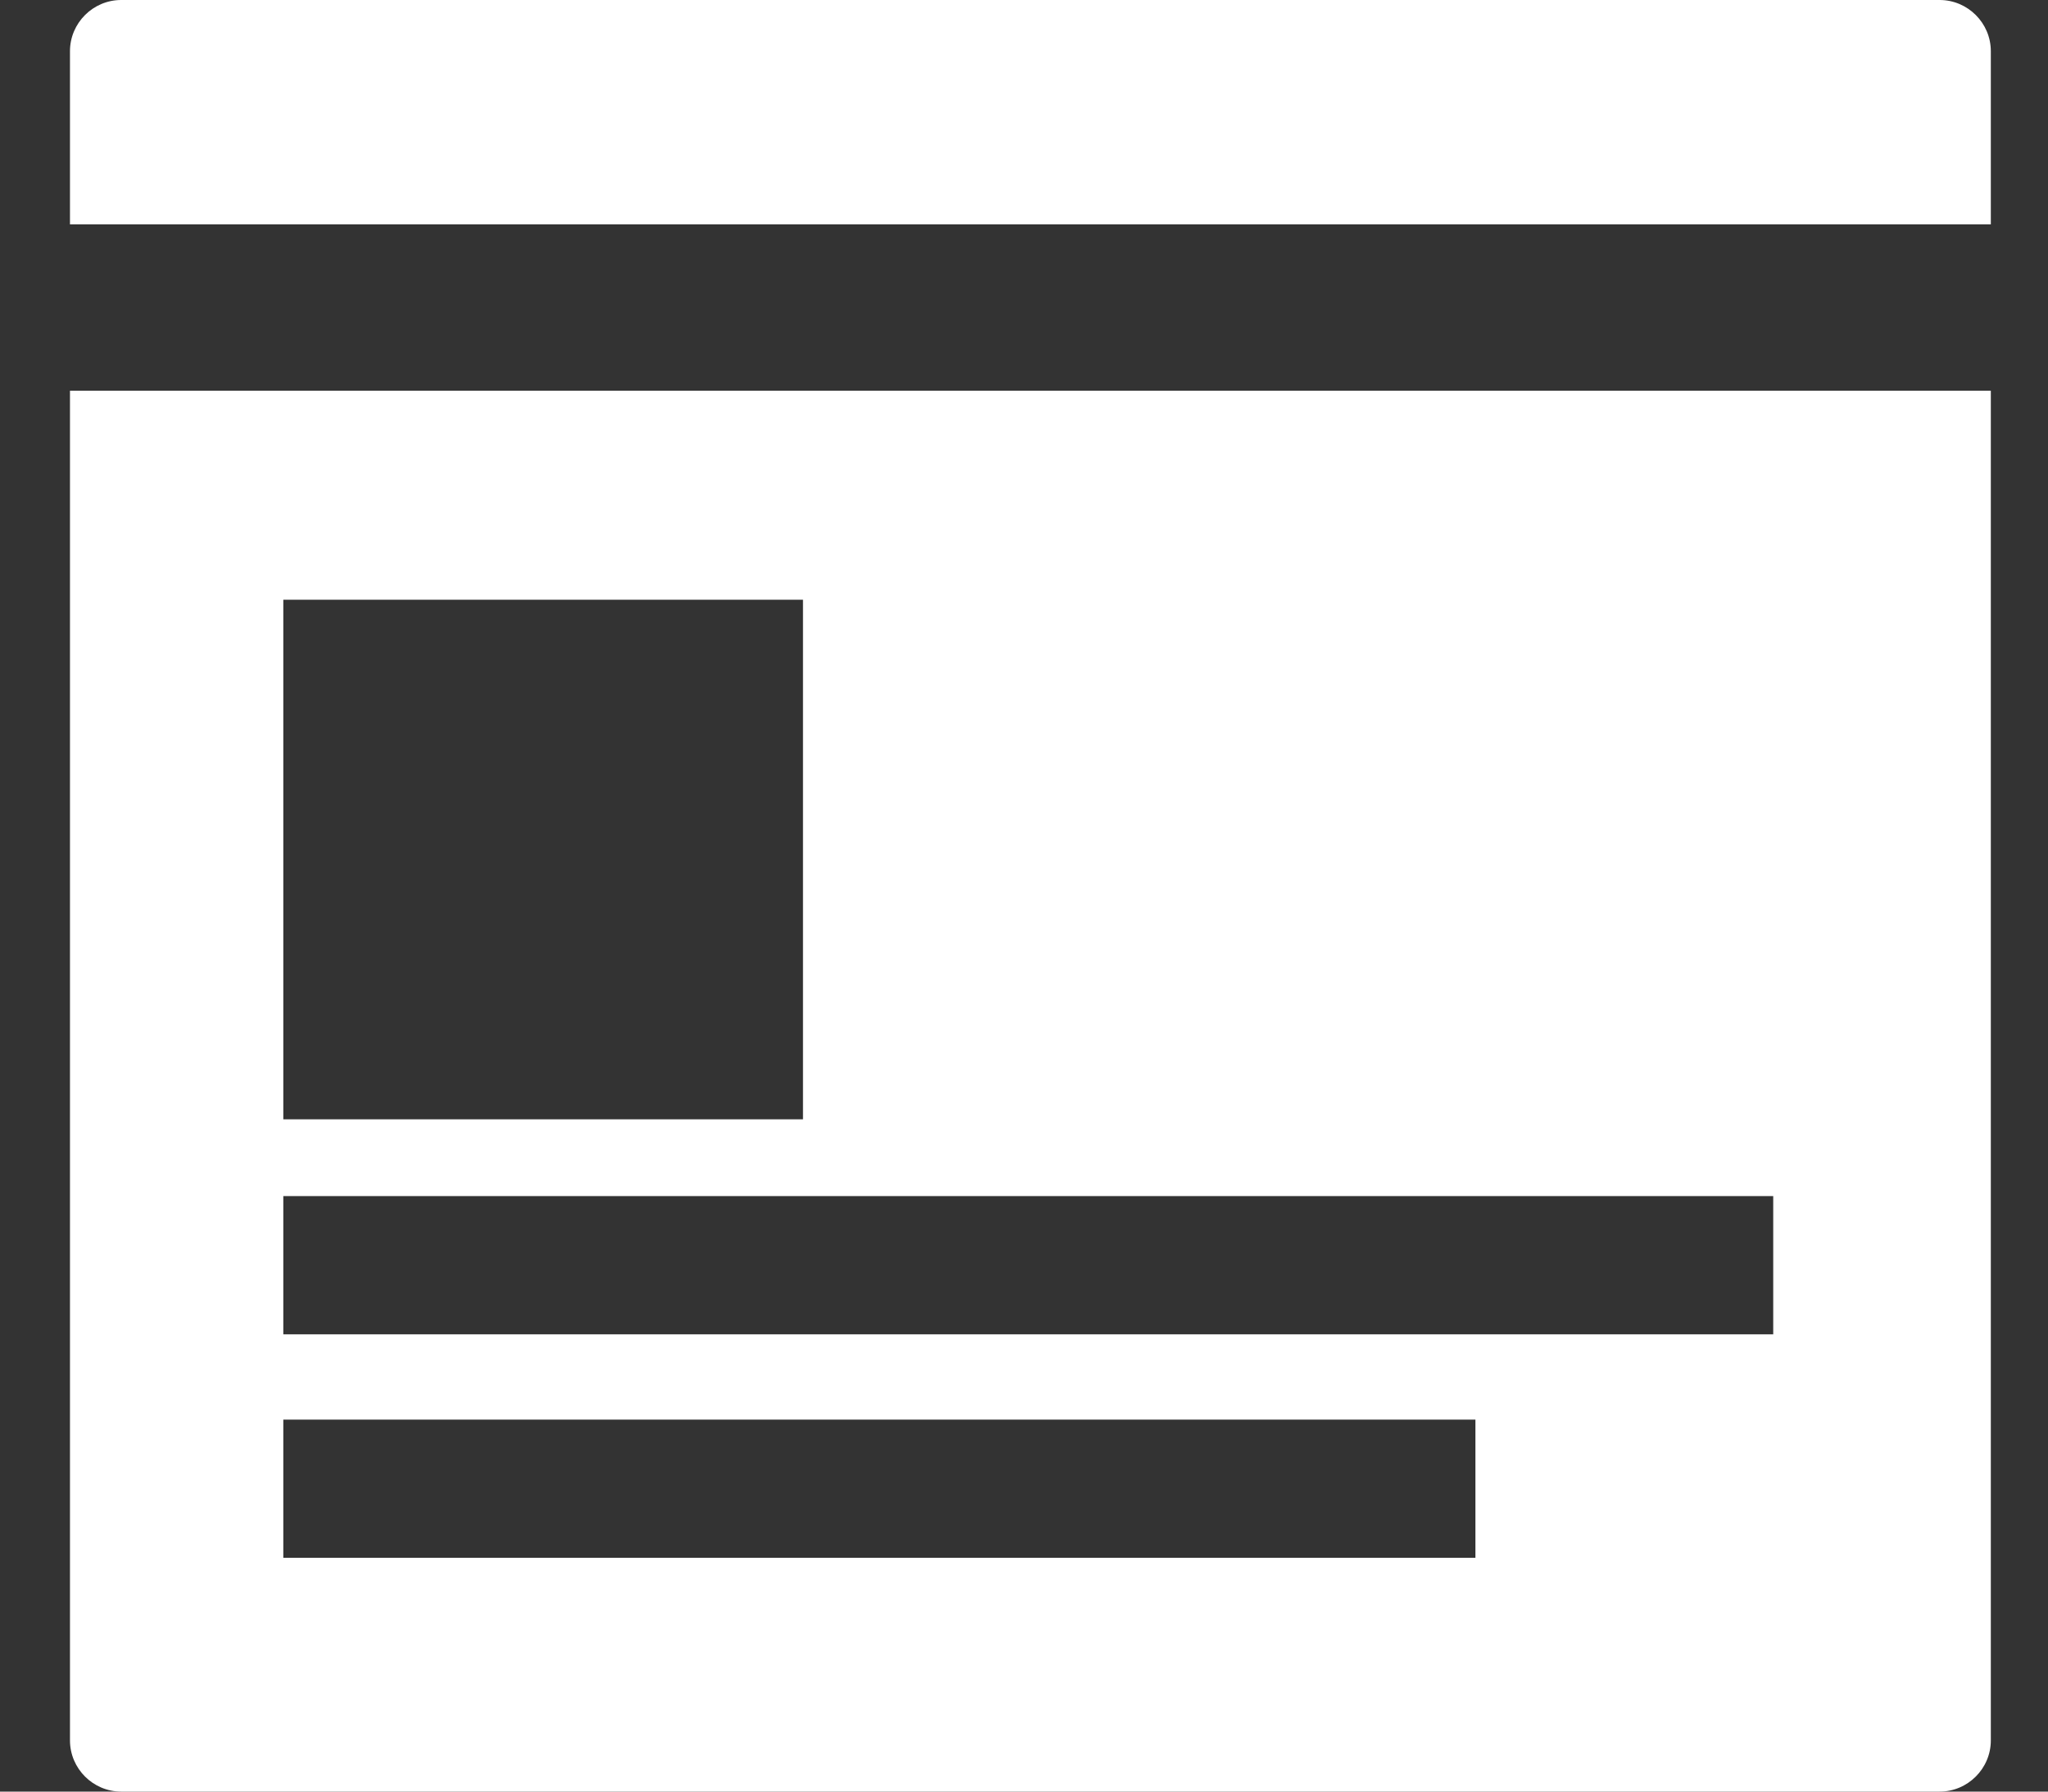 <svg xmlns="http://www.w3.org/2000/svg" id="Isolation_Mode" data-name="Isolation Mode" viewBox="0 0 24 21"><rect x="0" y="0" width="24" height="21" fill="#333333" stroke="none"/><defs><style> .cls-1 { fill: #fff; } </style></defs><path class="cls-1" d="M.82,20.4c0,.33.27.6.6.6h21.31c.33,0,.6-.27.6-.6V4.58H.82v15.82ZM3.32,7.03h6.09v6.09H3.32v-6.09ZM3.32,14.02h17.46v1.62H3.32v-1.62ZM3.32,16.64h13.97v1.62H3.32v-1.62Z"></path><path class="cls-1" d="M22.73,0H1.42C1.09,0,.82.27.82.6v2.03h22.51V.6C23.33.27,23.06,0,22.73,0Z"></path></svg>